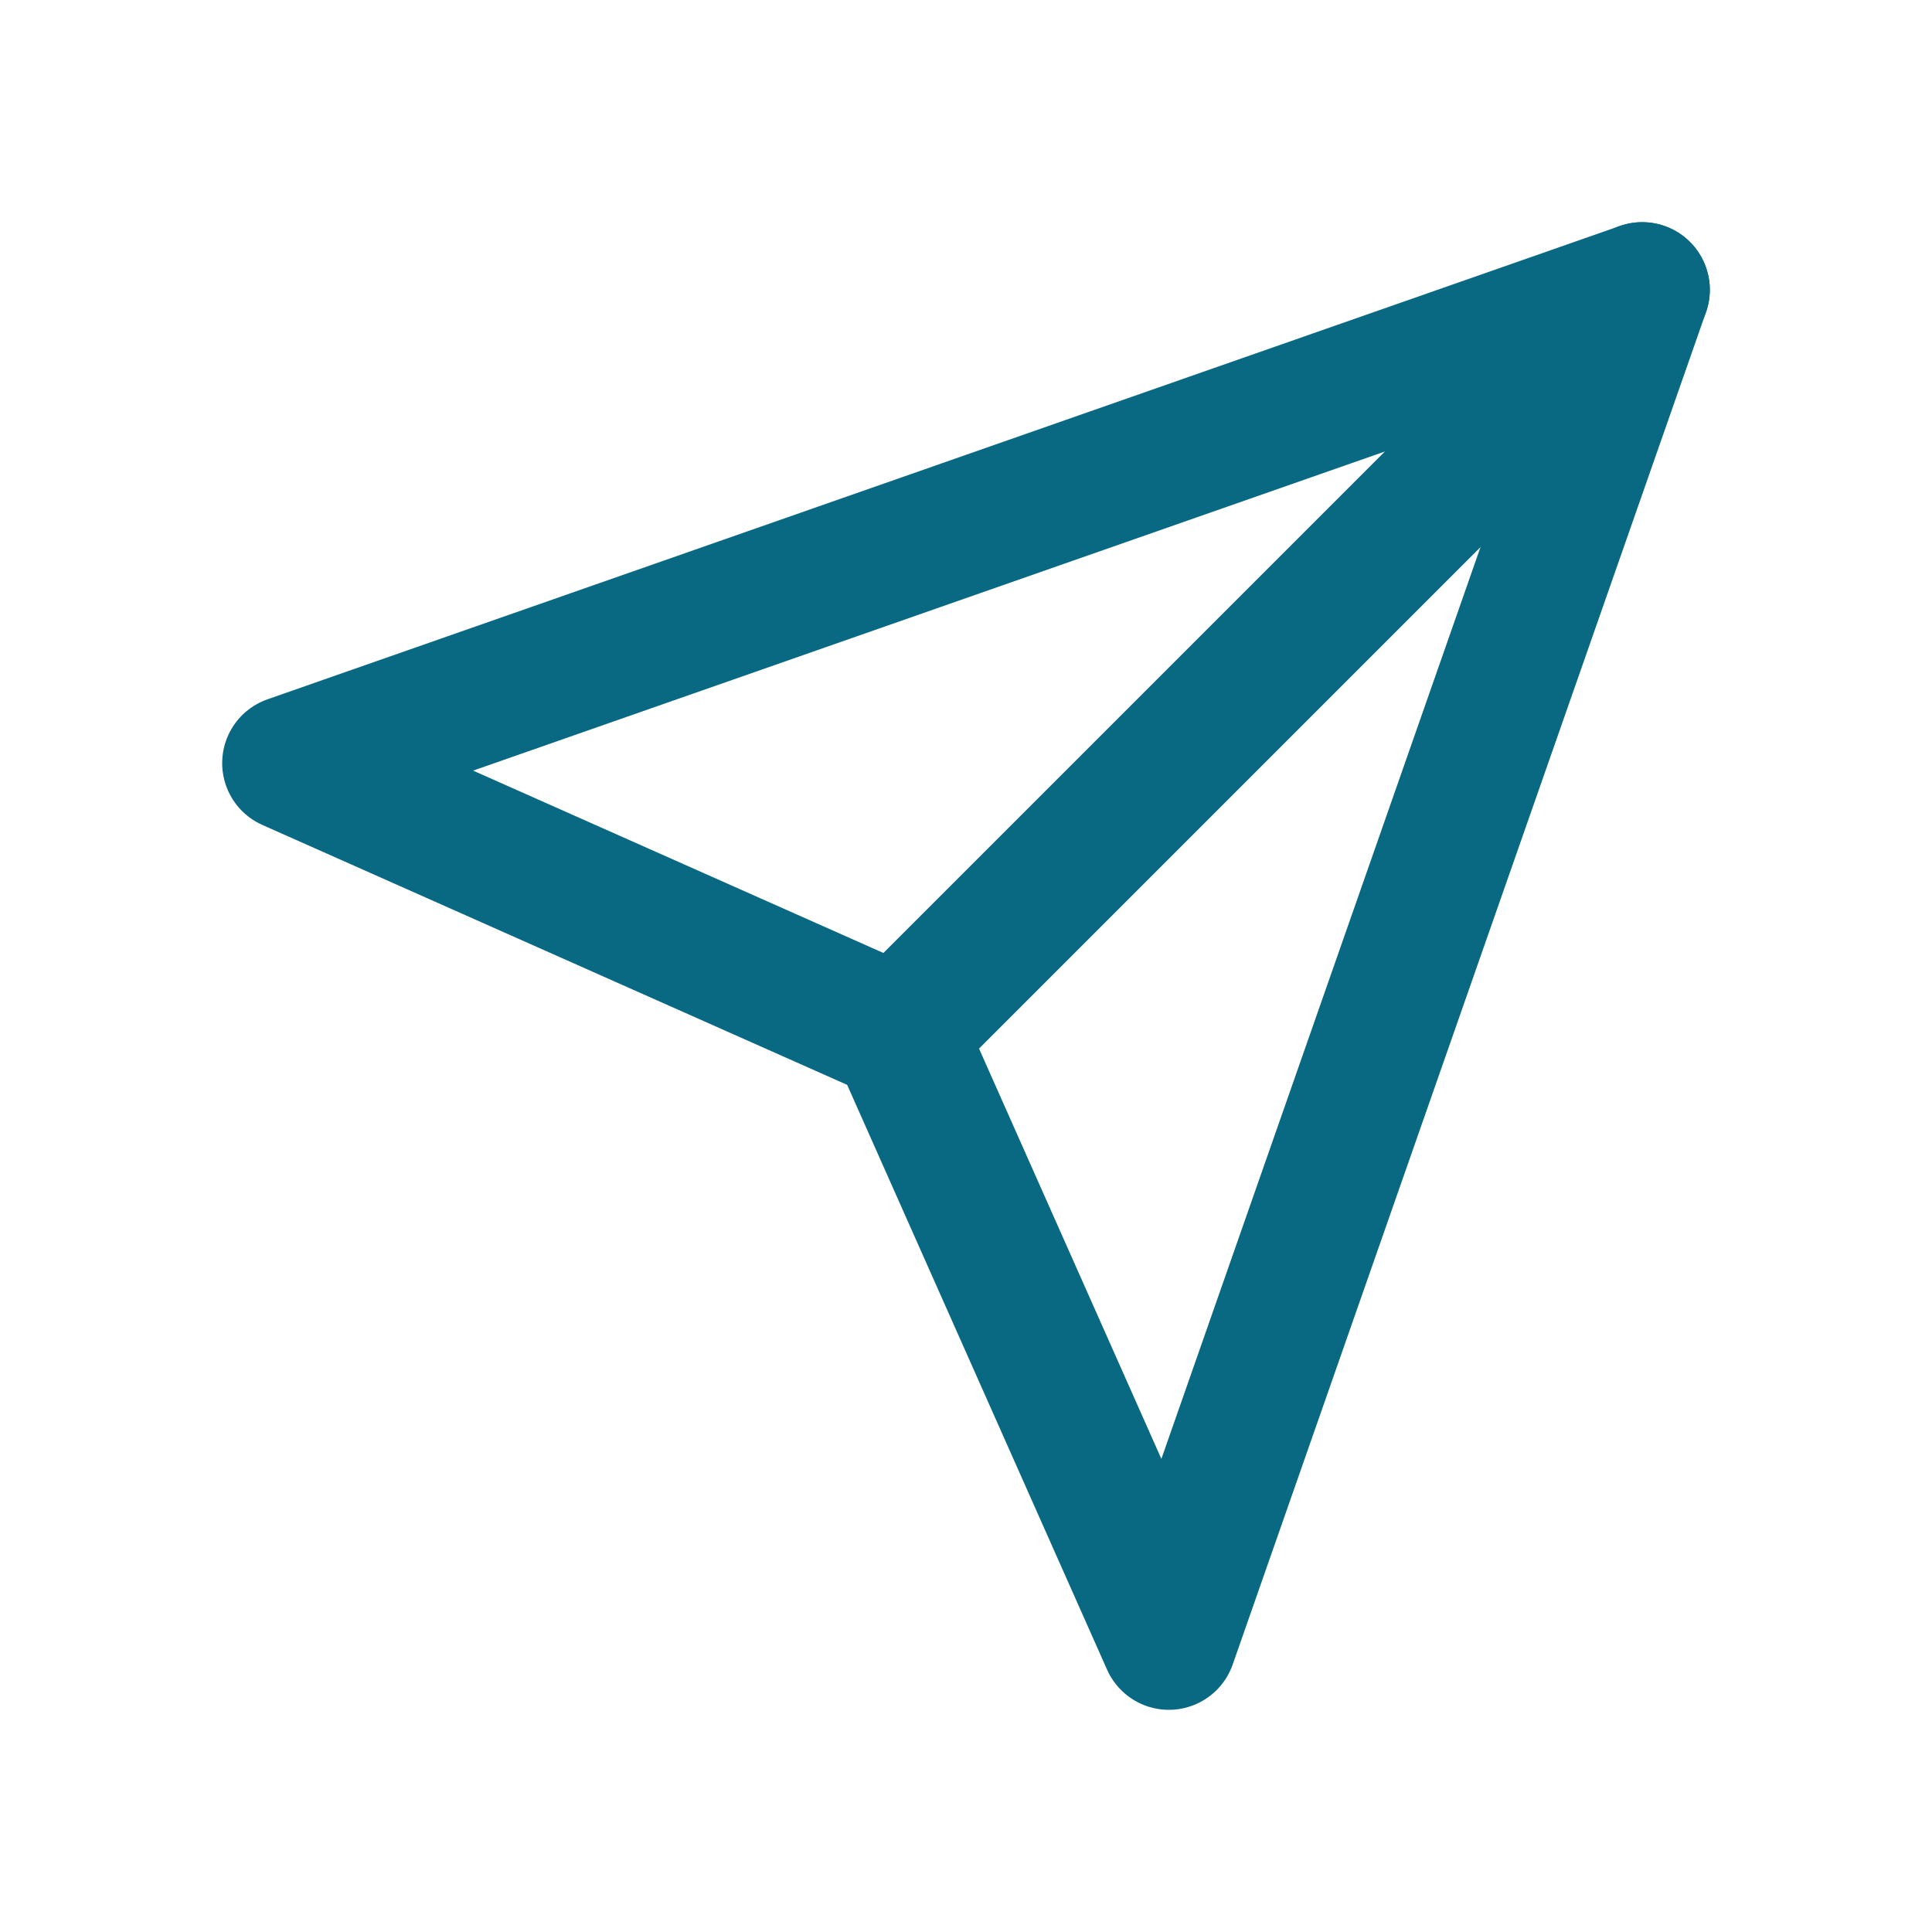 <svg width="20" height="20" viewBox="0 0 20 20" fill="none" xmlns="http://www.w3.org/2000/svg">
<g clip-path="url(#clip0_21529_905)">
<path d="M17 3L9.3 10.7" stroke="#0A6982" stroke-width="1.4" stroke-linecap="round" stroke-linejoin="round"/>
<path d="M17 3L12.1 17L9.3 10.7L3 7.9L17 3Z" stroke="#0A6982" stroke-width="1.4" stroke-linecap="round" stroke-linejoin="round"/>
</g>
<defs>
<clipPath id="clip0_21529_905">
<rect width="20" height="20" fill="white"/>
</clipPath>
</defs>
</svg>
